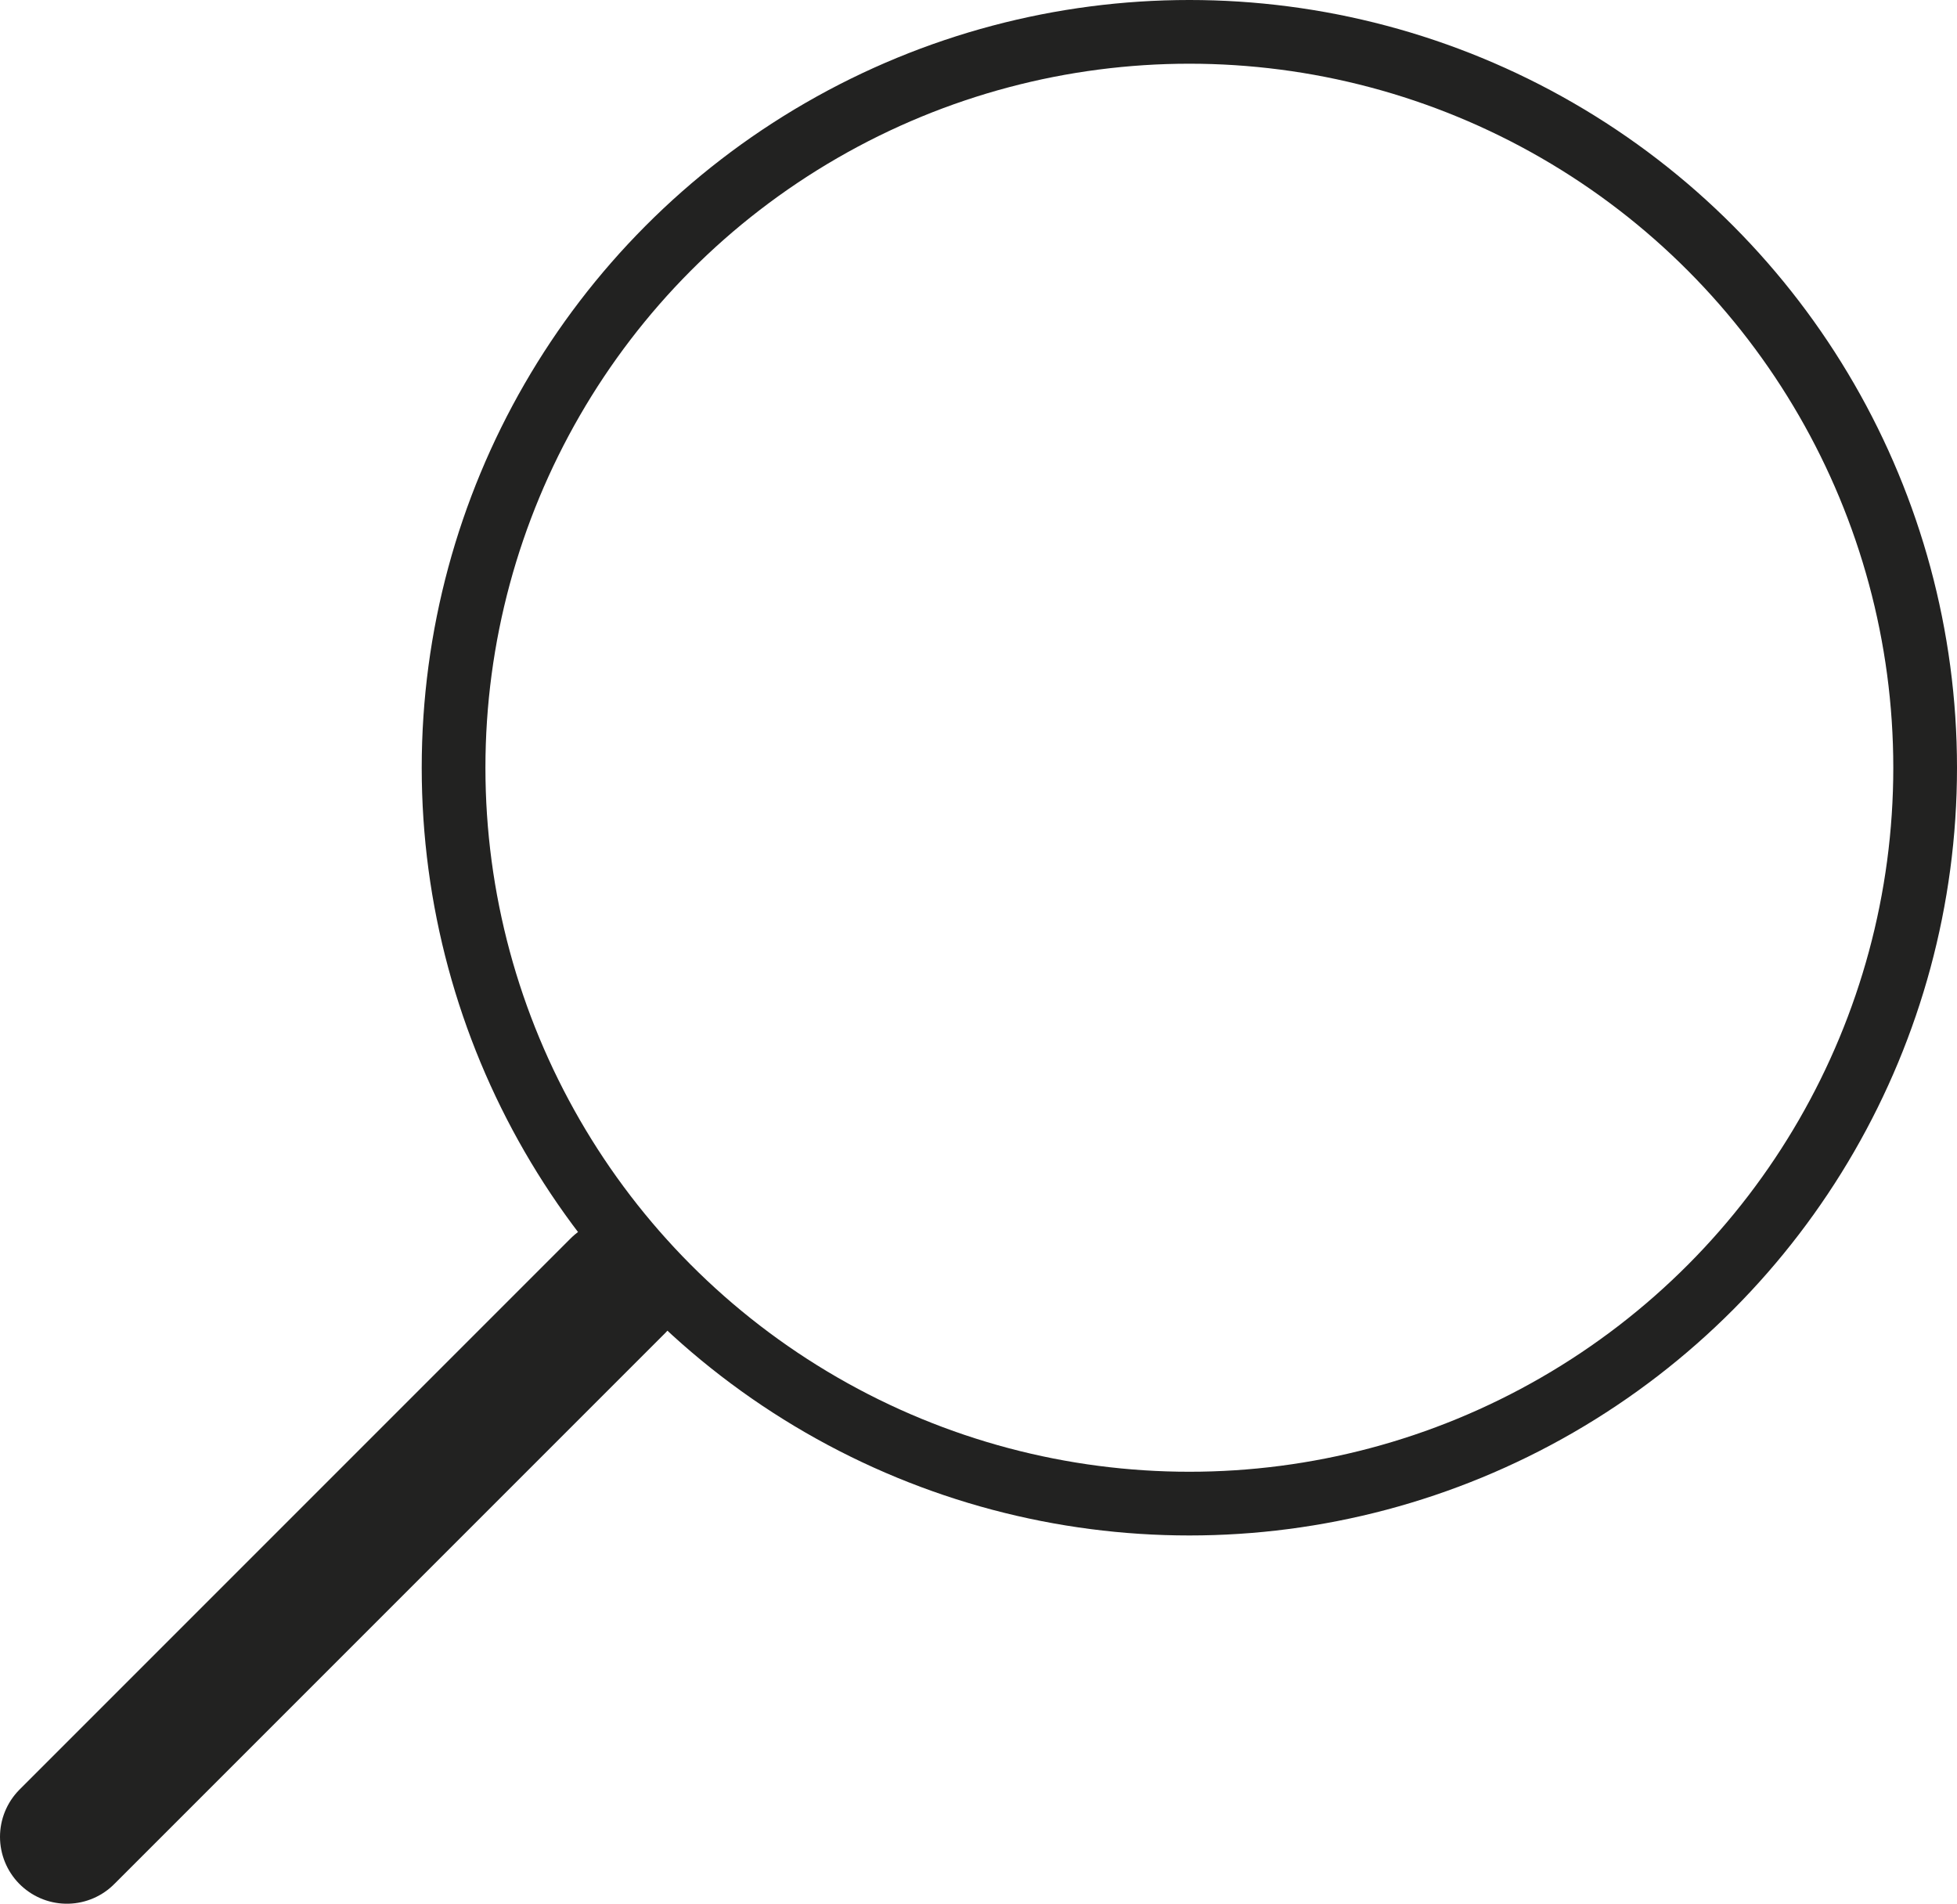 <svg id="Laag_1" data-name="Laag 1" xmlns="http://www.w3.org/2000/svg" xmlns:xlink="http://www.w3.org/1999/xlink" viewBox="0 0 30.72 29.88"><defs><style>.cls-1,.cls-3,.cls-4{fill:none;}.cls-2{clip-path:url(#clip-path);}.cls-3,.cls-4{stroke:#222221;}.cls-3{stroke-linecap:round;stroke-width:2.1px;}</style><clipPath id="clip-path"><rect class="cls-1" width="30.72" height="29.88"/></clipPath></defs><g class="cls-2"><line class="cls-3" x1="9.7" y1="20.18" x2="1.05" y2="28.83"/><circle class="cls-4" cx="18.67" cy="12.05" r="11.55"/></g></svg>